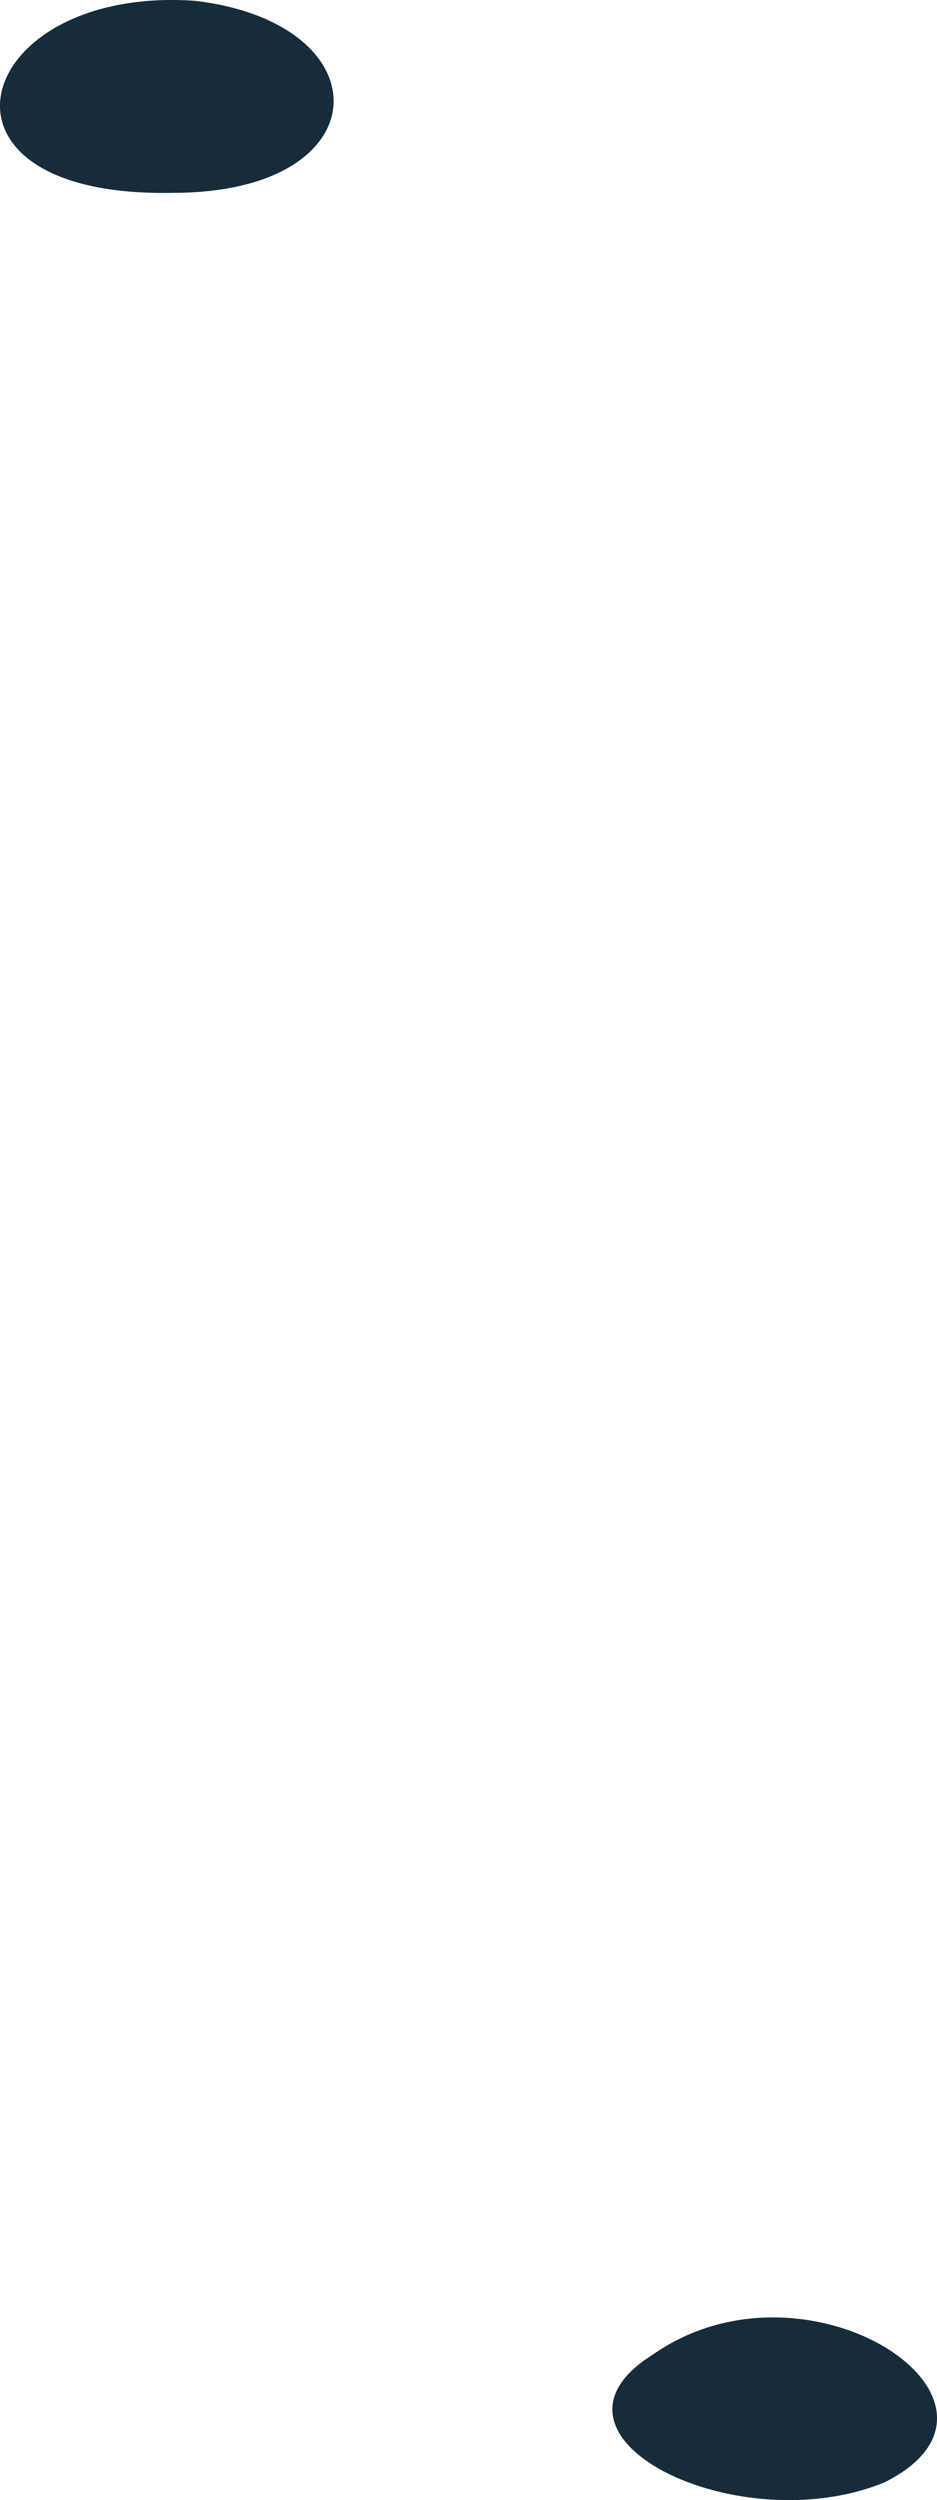 <?xml version="1.0" encoding="utf-8"?>
<svg xmlns="http://www.w3.org/2000/svg" fill="none" height="100%" overflow="visible" preserveAspectRatio="none" style="display: block;" viewBox="0 0 14.68 39.168" width="100%">
<g id="Group" style="mix-blend-mode:screen">
<path d="M10.23 36.887C8.174 38.17 11.561 39.837 13.859 38.889C16.33 37.653 12.667 35.181 10.23 36.887Z" fill="#162C3B" id="Vector"/>
<path d="M2.712 3.021C5.978 3.021 6.03 0.368 3.058 0.013C-0.45 -0.236 -1.418 3.108 2.712 3.021Z" fill="#162C3B" id="Vector_2"/>
</g>
</svg>